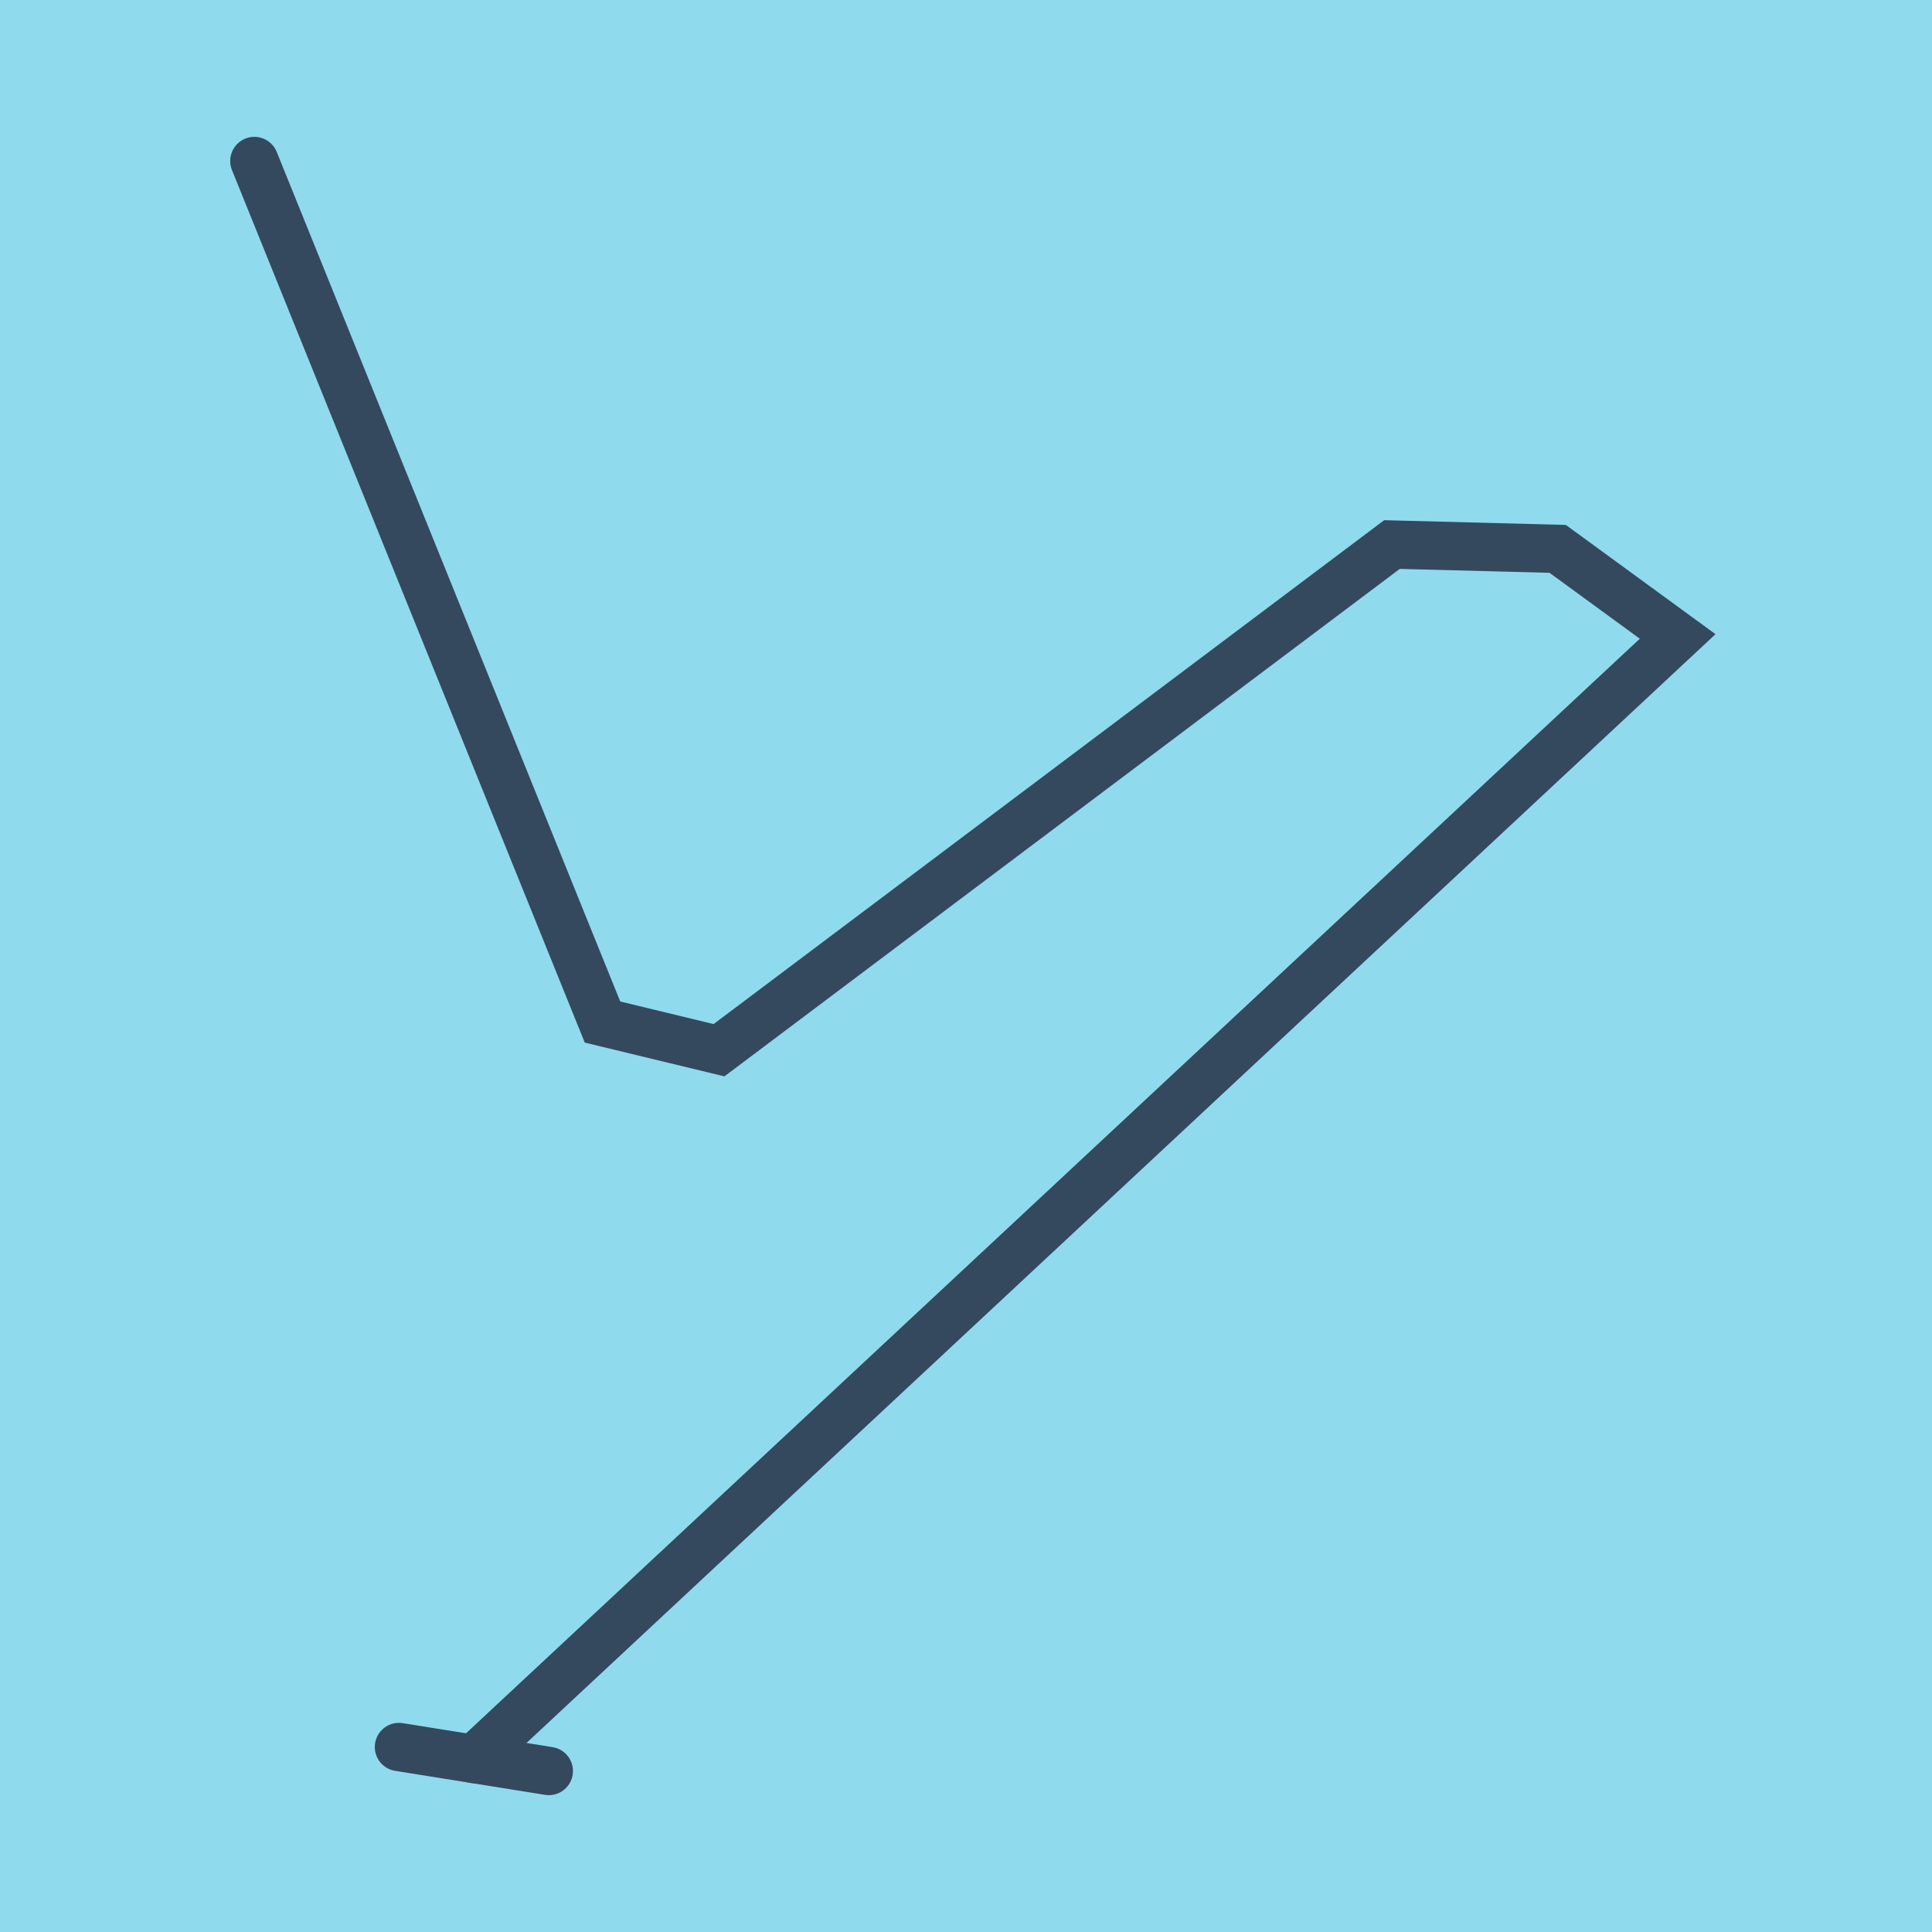 <?xml version="1.0" encoding="utf-8"?>
<!DOCTYPE svg PUBLIC "-//W3C//DTD SVG 1.1//EN" "http://www.w3.org/Graphics/SVG/1.1/DTD/svg11.dtd">
<svg xmlns="http://www.w3.org/2000/svg" xmlns:xlink="http://www.w3.org/1999/xlink" viewBox="-10 -10 120 120" preserveAspectRatio="xMidYMid meet">
	<path style="fill:#90daee" d="M-10-10h120v120H-10z"/>
			<polyline stroke-linecap="round" points="14.779,98.509 24.088,100 " style="fill:none;stroke:#34495e;stroke-width: 3px"/>
			<polyline stroke-linecap="round" points="19.434,99.255 94.202,29.531 86.75,24.091 76.458,23.823 34.659,55.231 27.422,53.481 5.798,0 " style="fill:none;stroke:#34495e;stroke-width: 3px"/>
	</svg>
